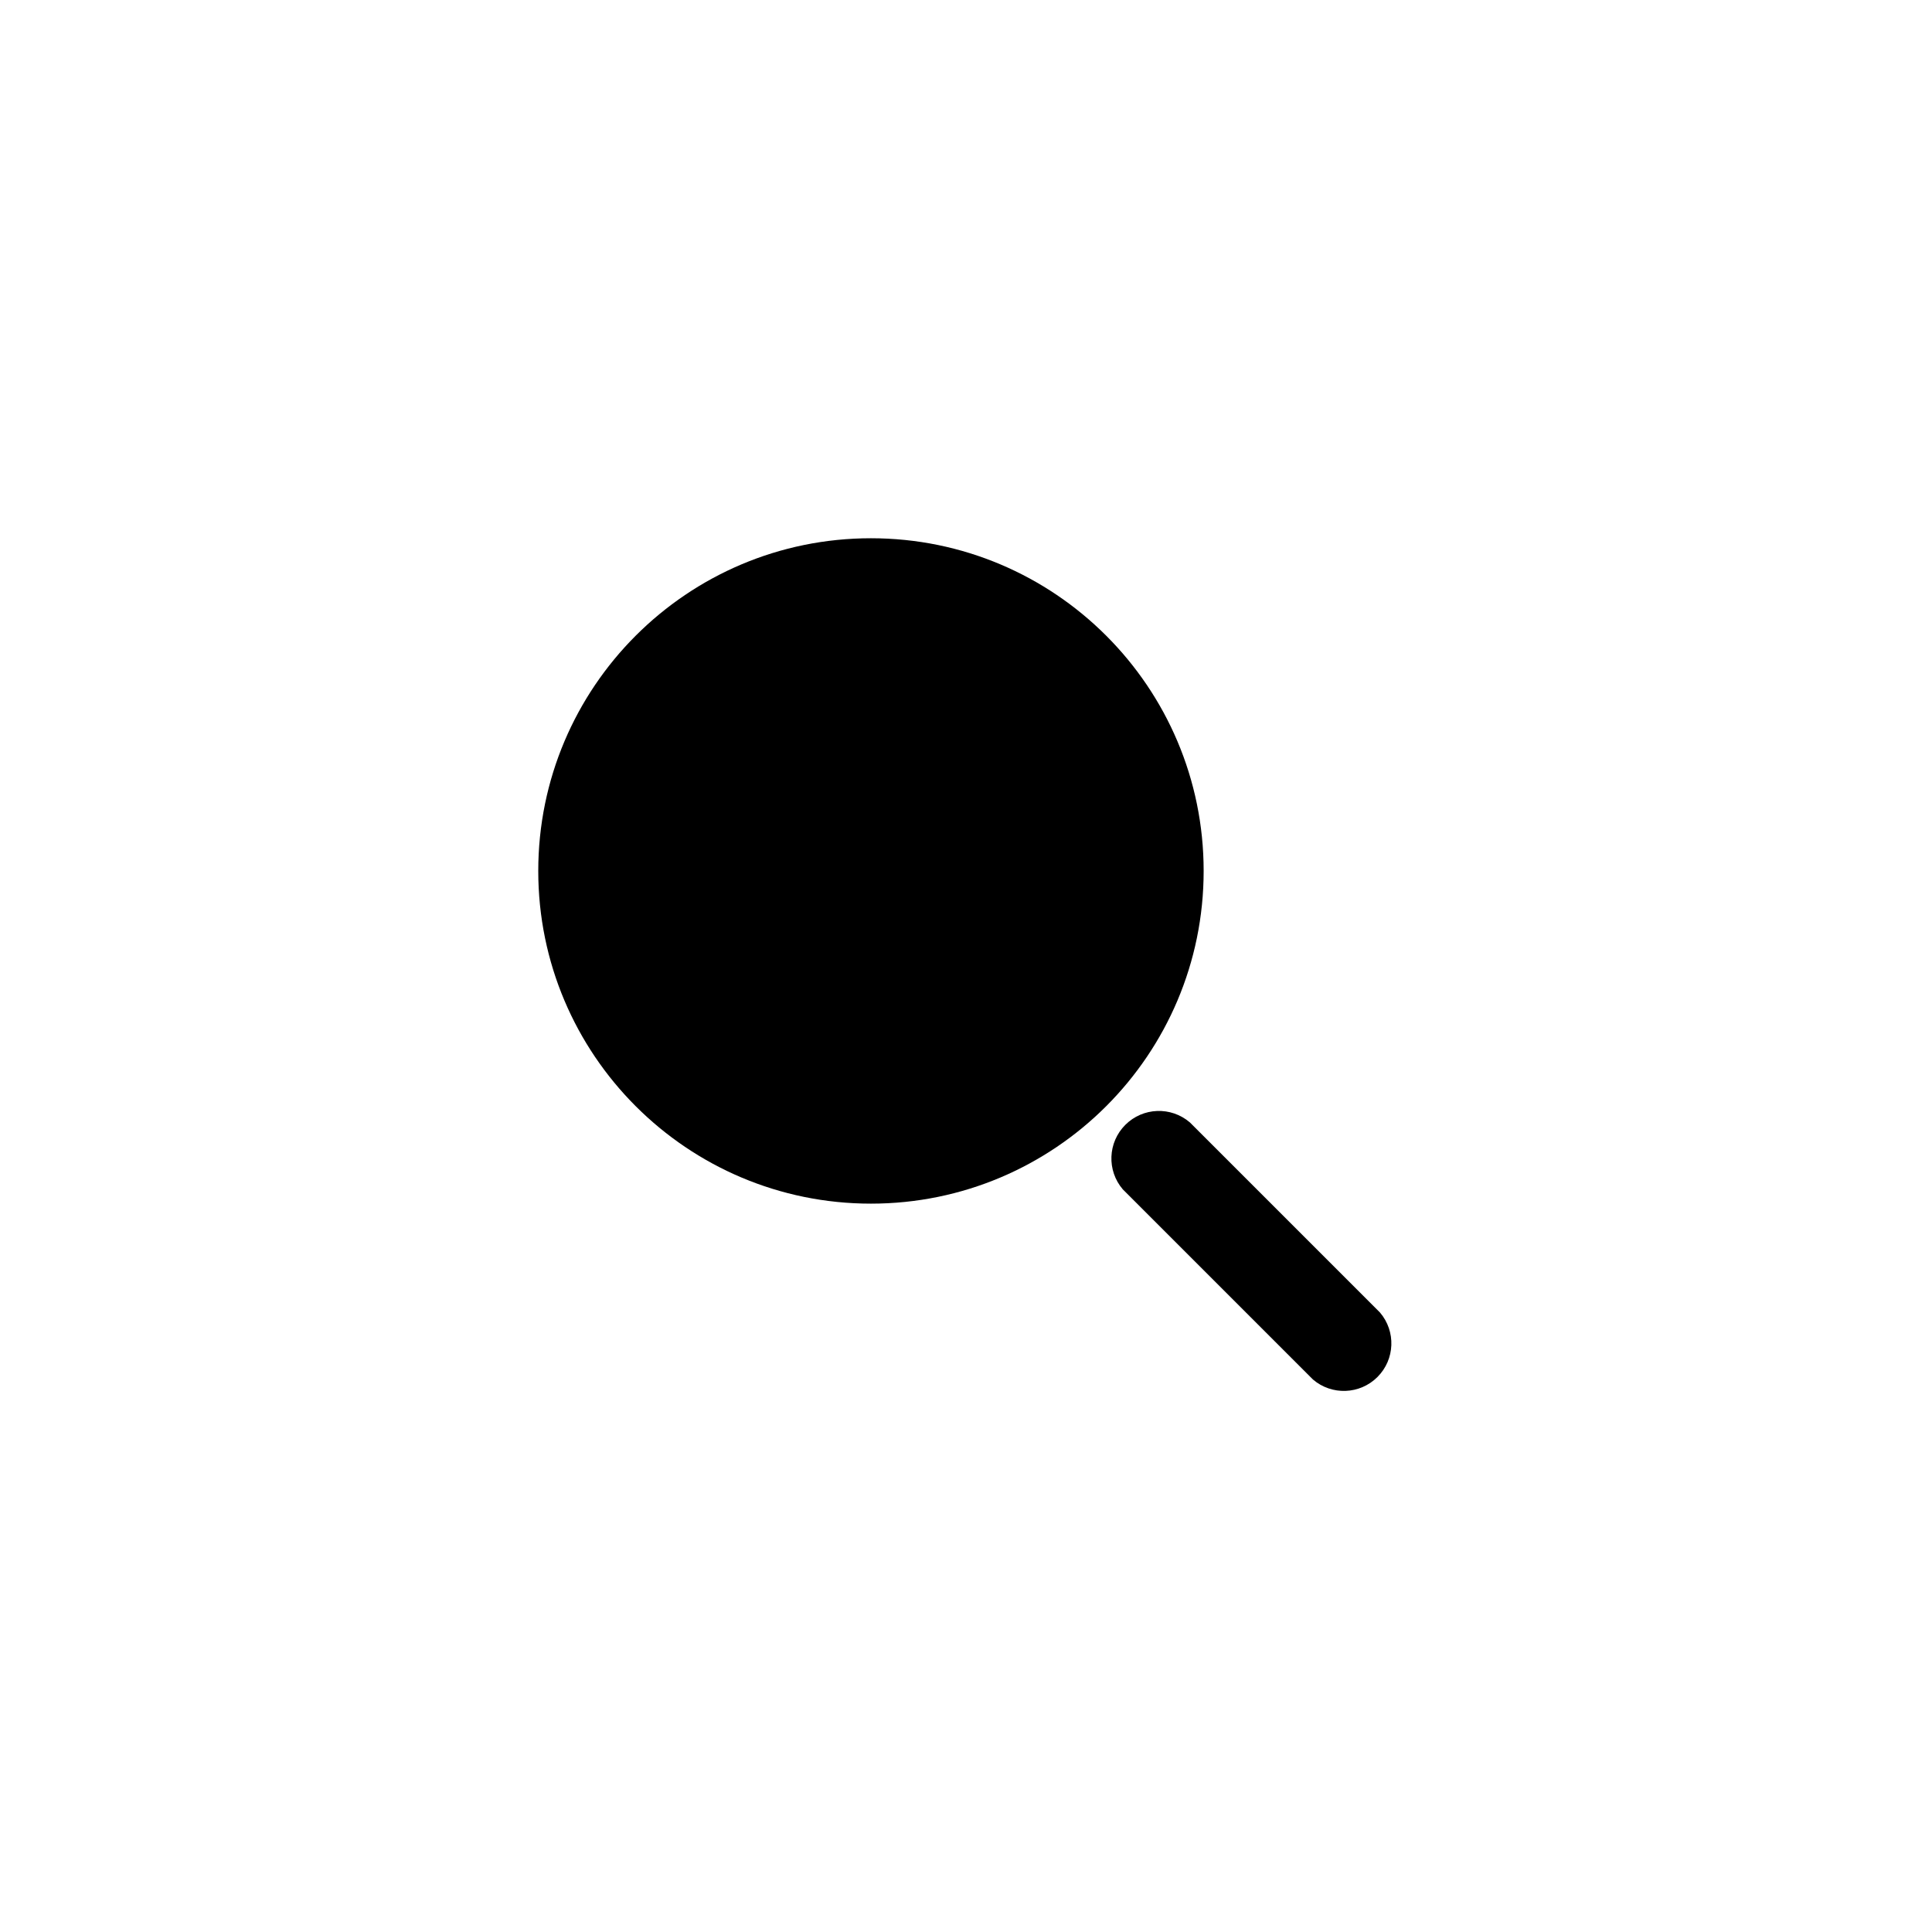 <?xml version="1.0" encoding="UTF-8"?>
<!-- Uploaded to: ICON Repo, www.svgrepo.com, Generator: ICON Repo Mixer Tools -->
<svg fill="#000000" width="800px" height="800px" version="1.1" viewBox="144 144 512 512" xmlns="http://www.w3.org/2000/svg">
 <g>
  <path d="m462.98 374.81c0 48.691-39.477 88.168-88.168 88.168-48.695 0-88.168-39.477-88.168-88.168 0-48.695 39.473-88.168 88.168-88.168 48.691 0 88.168 39.473 88.168 88.168"/>
  <path d="m509.7 491.82-50.383-50.383v0.004c-4.996-4.281-12.445-3.992-17.098 0.66s-4.938 12.102-0.66 17.098l50.383 50.383c4.996 4.277 12.445 3.992 17.098-0.66 4.652-4.652 4.941-12.102 0.66-17.102z"/>
 </g>
</svg>